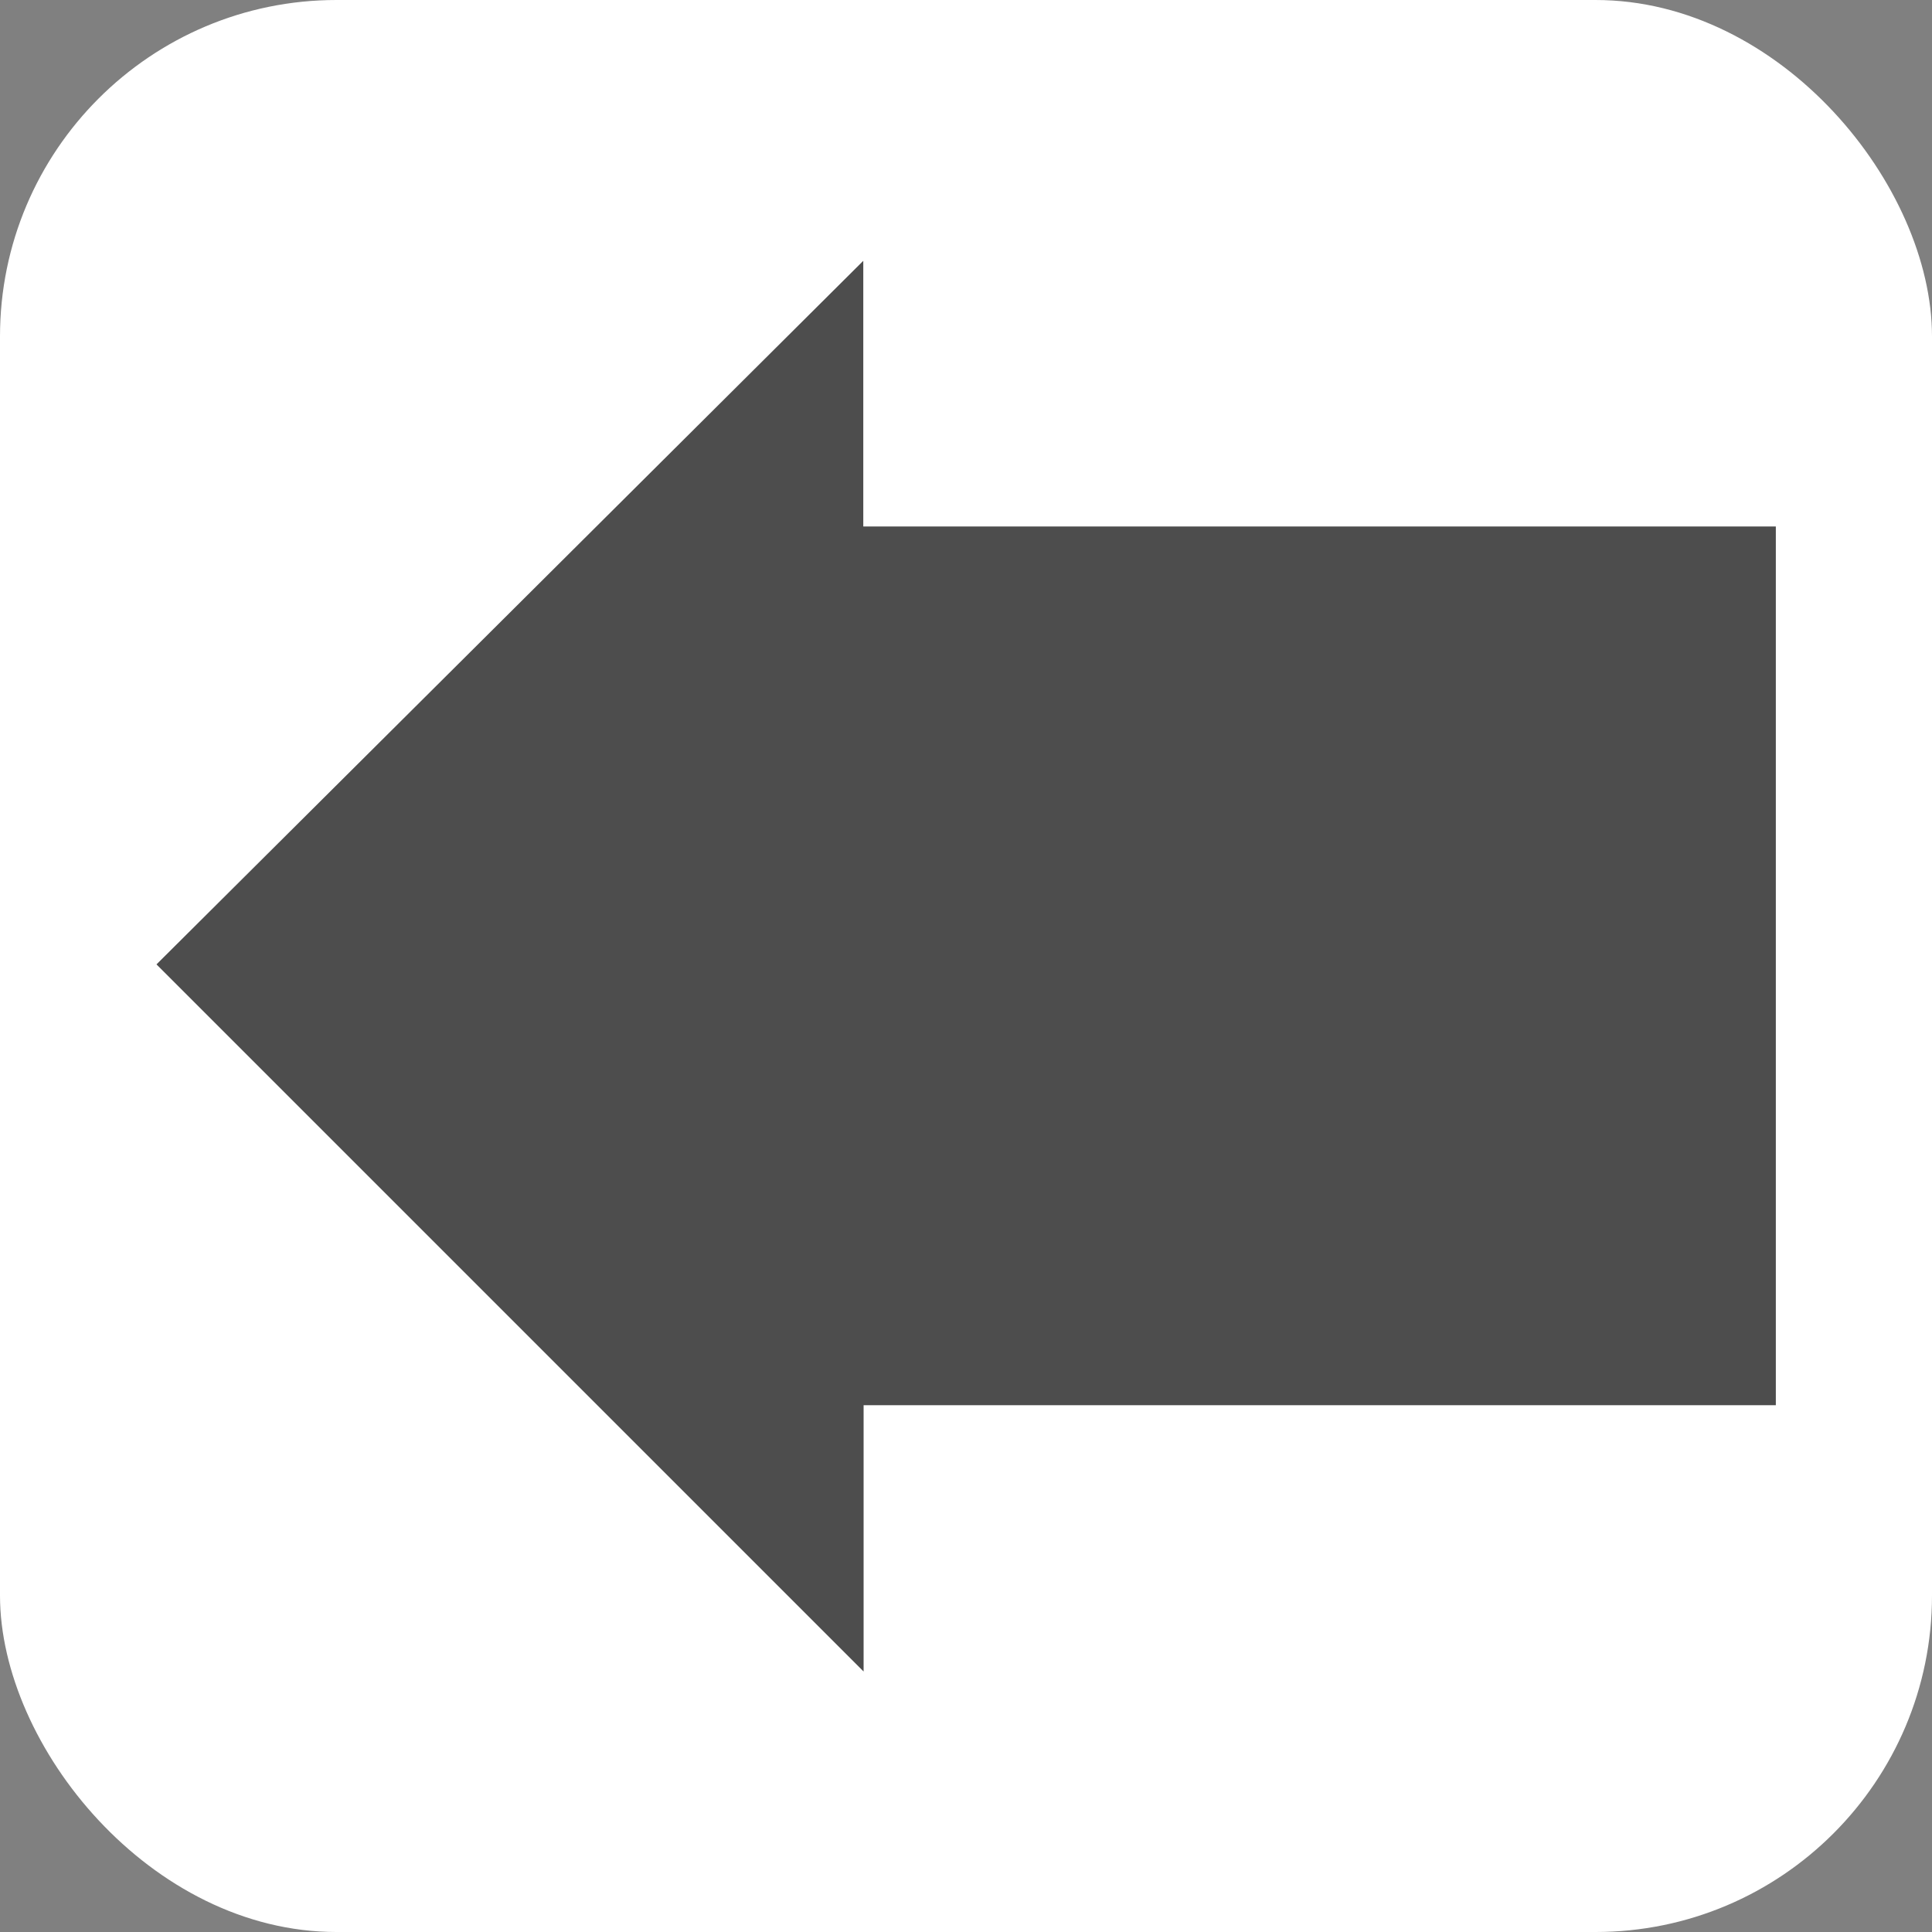 <?xml version="1.0" encoding="UTF-8"?>
<svg xmlns="http://www.w3.org/2000/svg" viewBox="0 0 60 60">
  <rect x="0" y="0" width="60" height="60" fill="#808080" stroke="none"/>
  <defs>
    <style>
      .cls-1 {
        fill: #4d4d4d;
      }

      .cls-1, .cls-2 {
        stroke-width: 0px;
      }

      .cls-2 {
        fill: #fff;
      }
    </style>
  </defs>
  <g id="square">
    <rect class="cls-2" width="60" height="60" rx="10.45" ry="10.45"/>
  </g>
  <g id="icon">
    <path class="cls-1" d="m26.81,8.1v8.25h28.34v27.29h-28.33v8.27c-7.33-7.33-14.64-14.64-21.96-21.96,7.28-7.25,14.6-14.53,21.95-21.85Z"/>
  </g>
</svg>